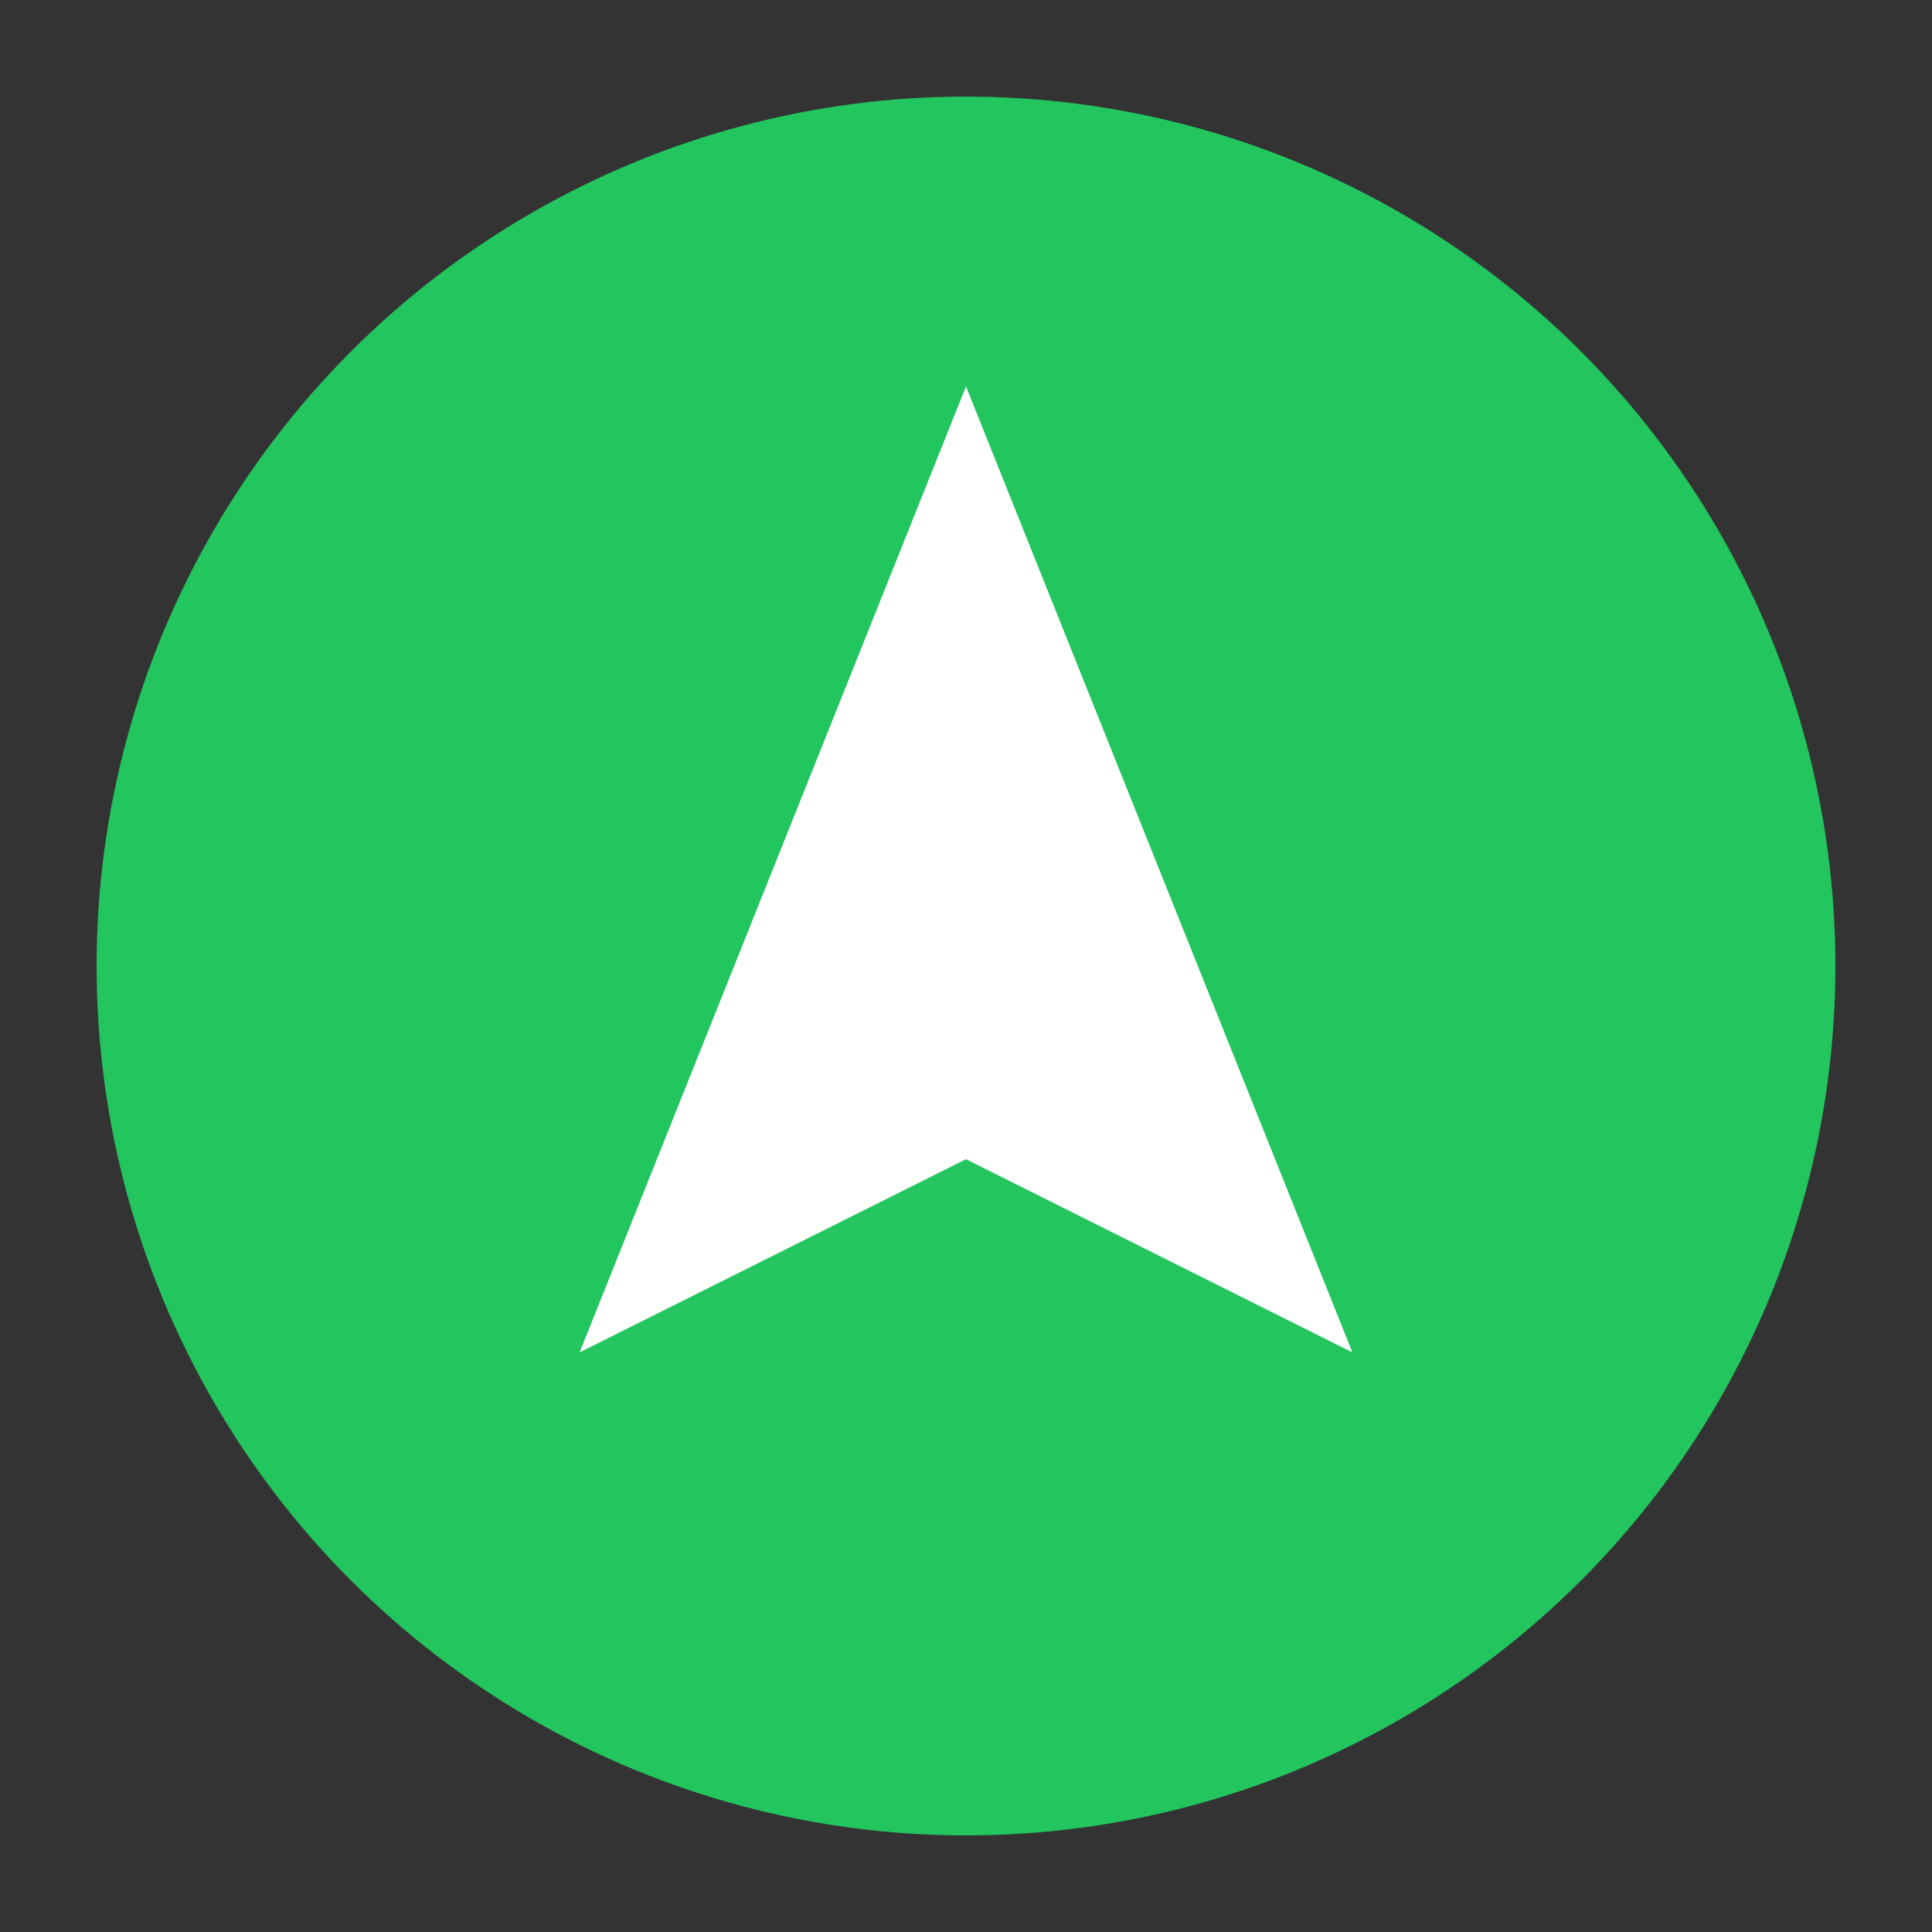 <svg xmlns="http://www.w3.org/2000/svg" viewBox="0 0 100 100">
  <rect x="0" y="0" width="100" height="100" fill="#333333" stroke="none"/>
  <circle cx="50" cy="50" r="45" fill="#22c55e"/>
  <path d="M50 20 L30 70 L50 60 L70 70 Z" fill="white"/>
  <circle cx="50" cy="50" r="8" fill="white" opacity="0.5"/>
</svg>

